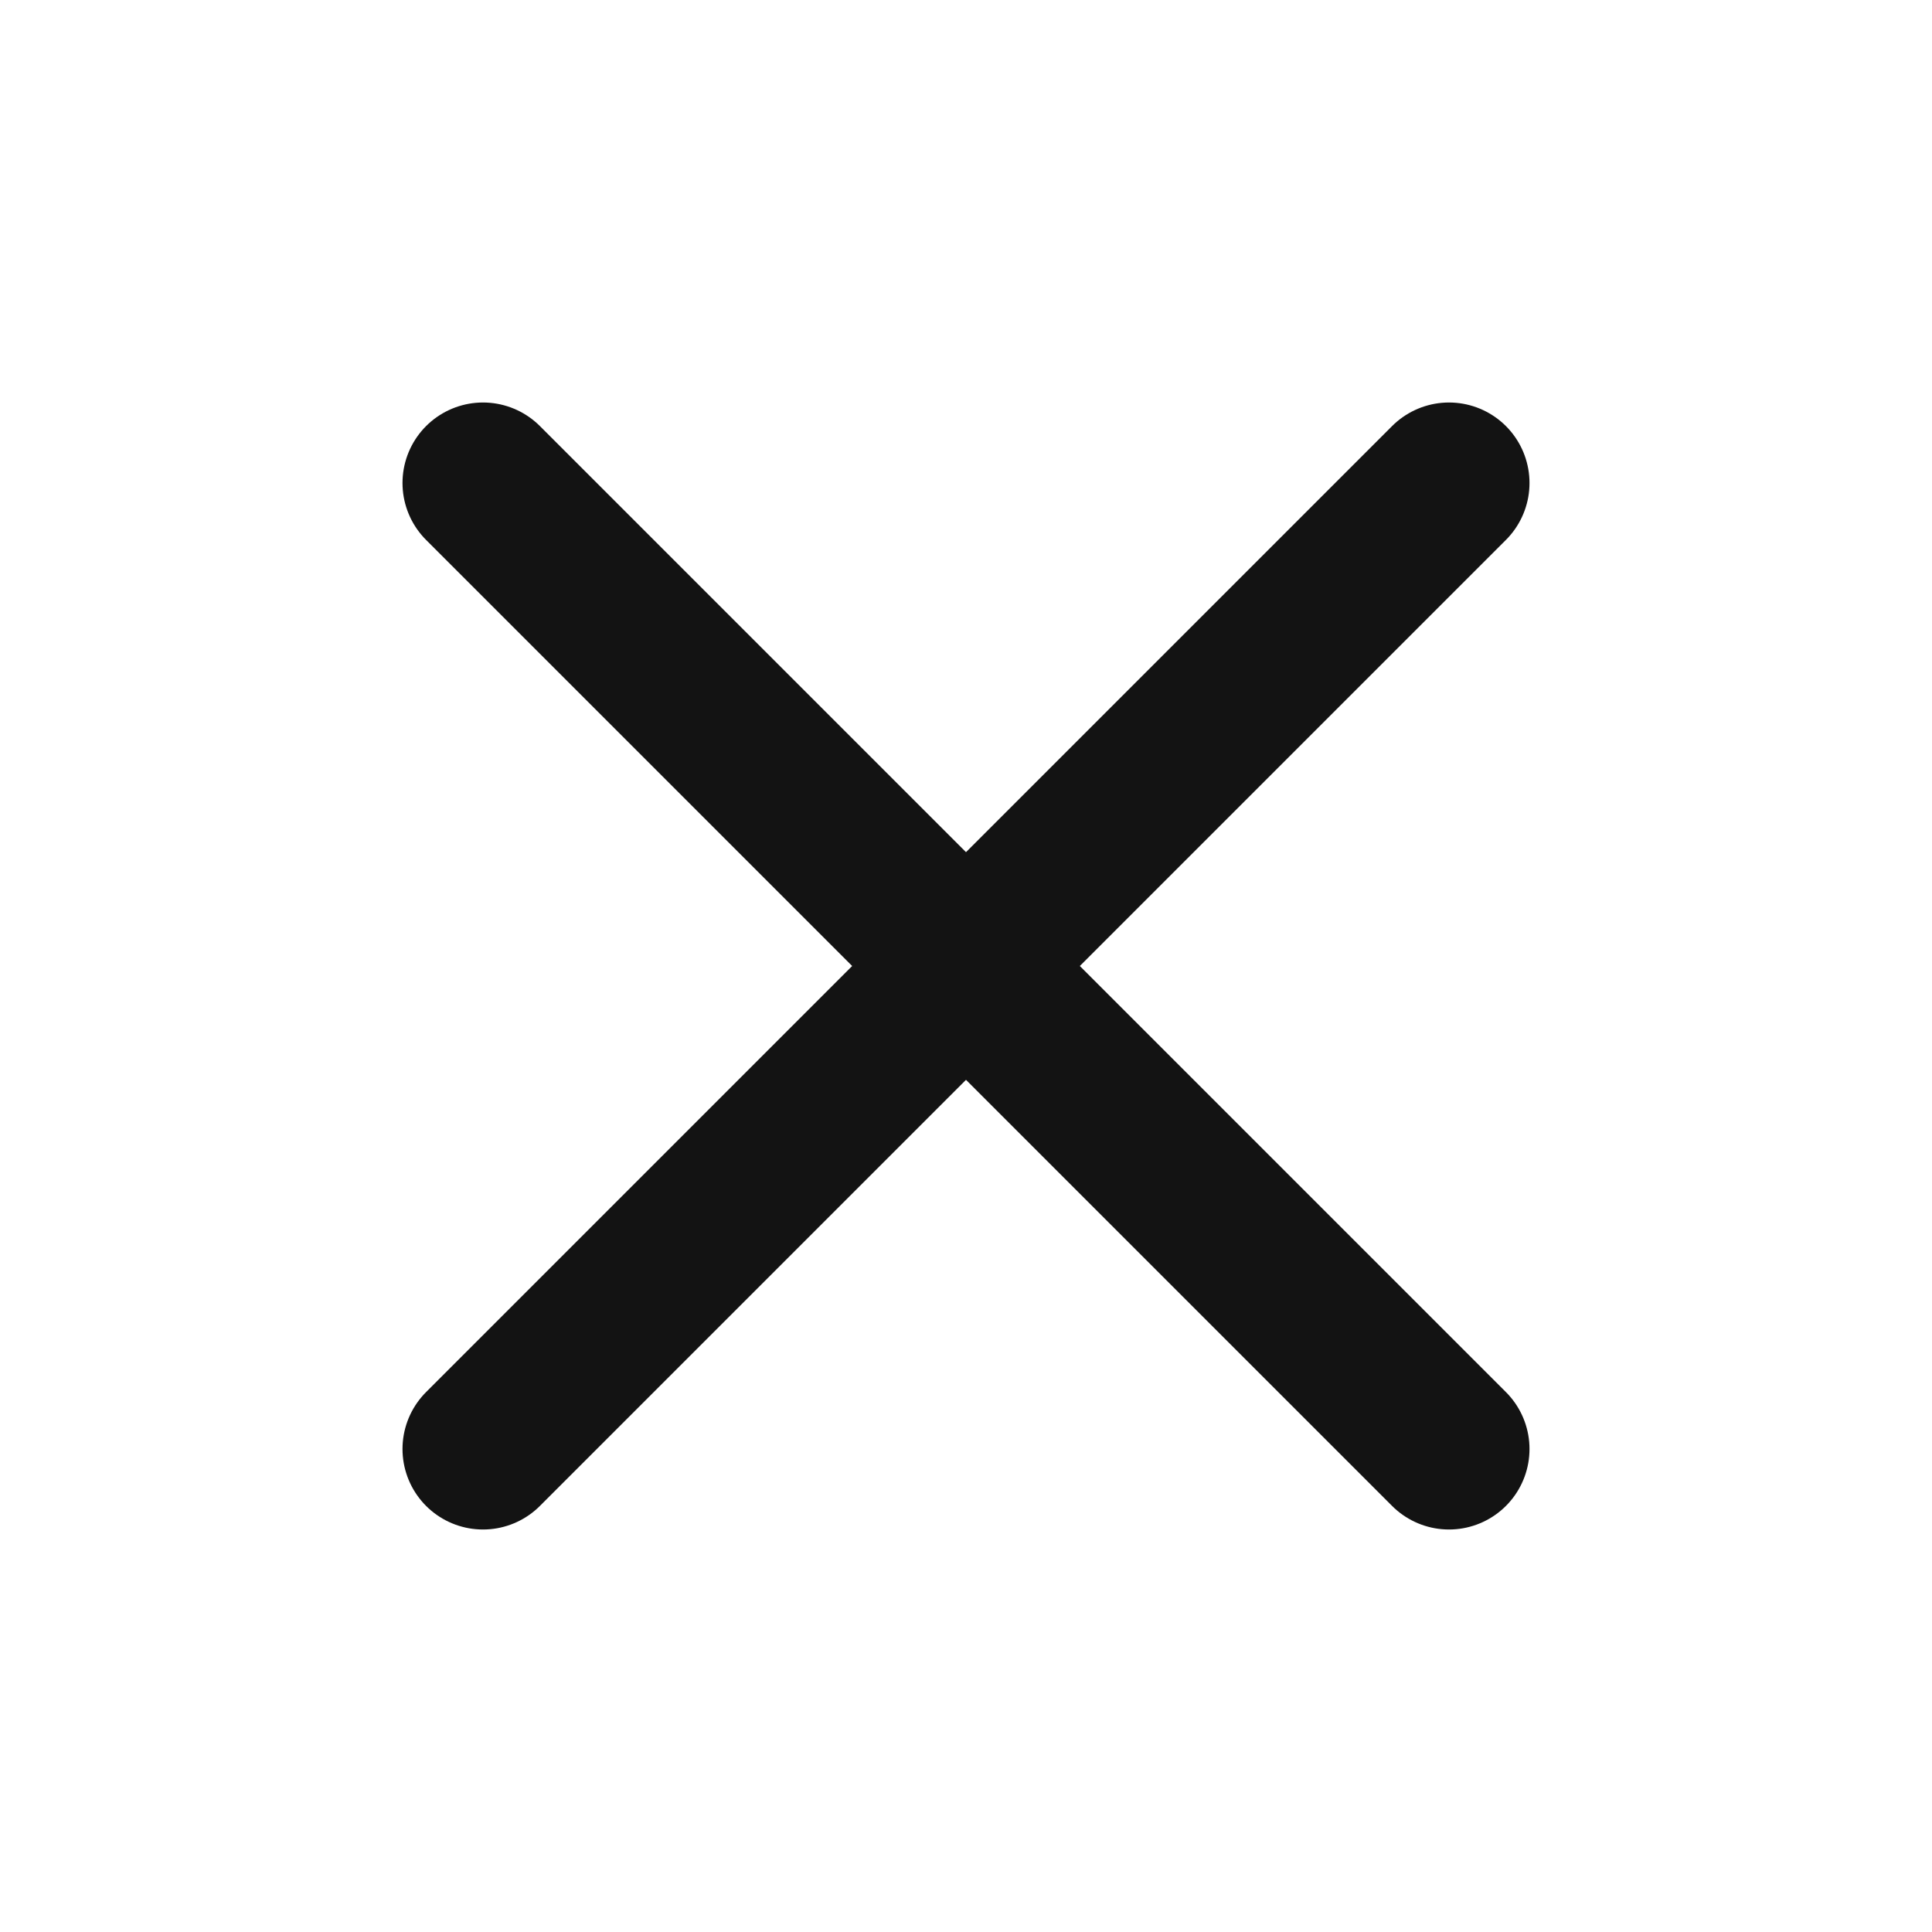 <svg width="24" height="24" viewBox="0 0 24 24" fill="none" xmlns="http://www.w3.org/2000/svg">
<path d="M18 6L6 18M6 6L18 18" stroke="#131313" stroke-width="2" stroke-linecap="round" stroke-linejoin="round"/>
</svg>
